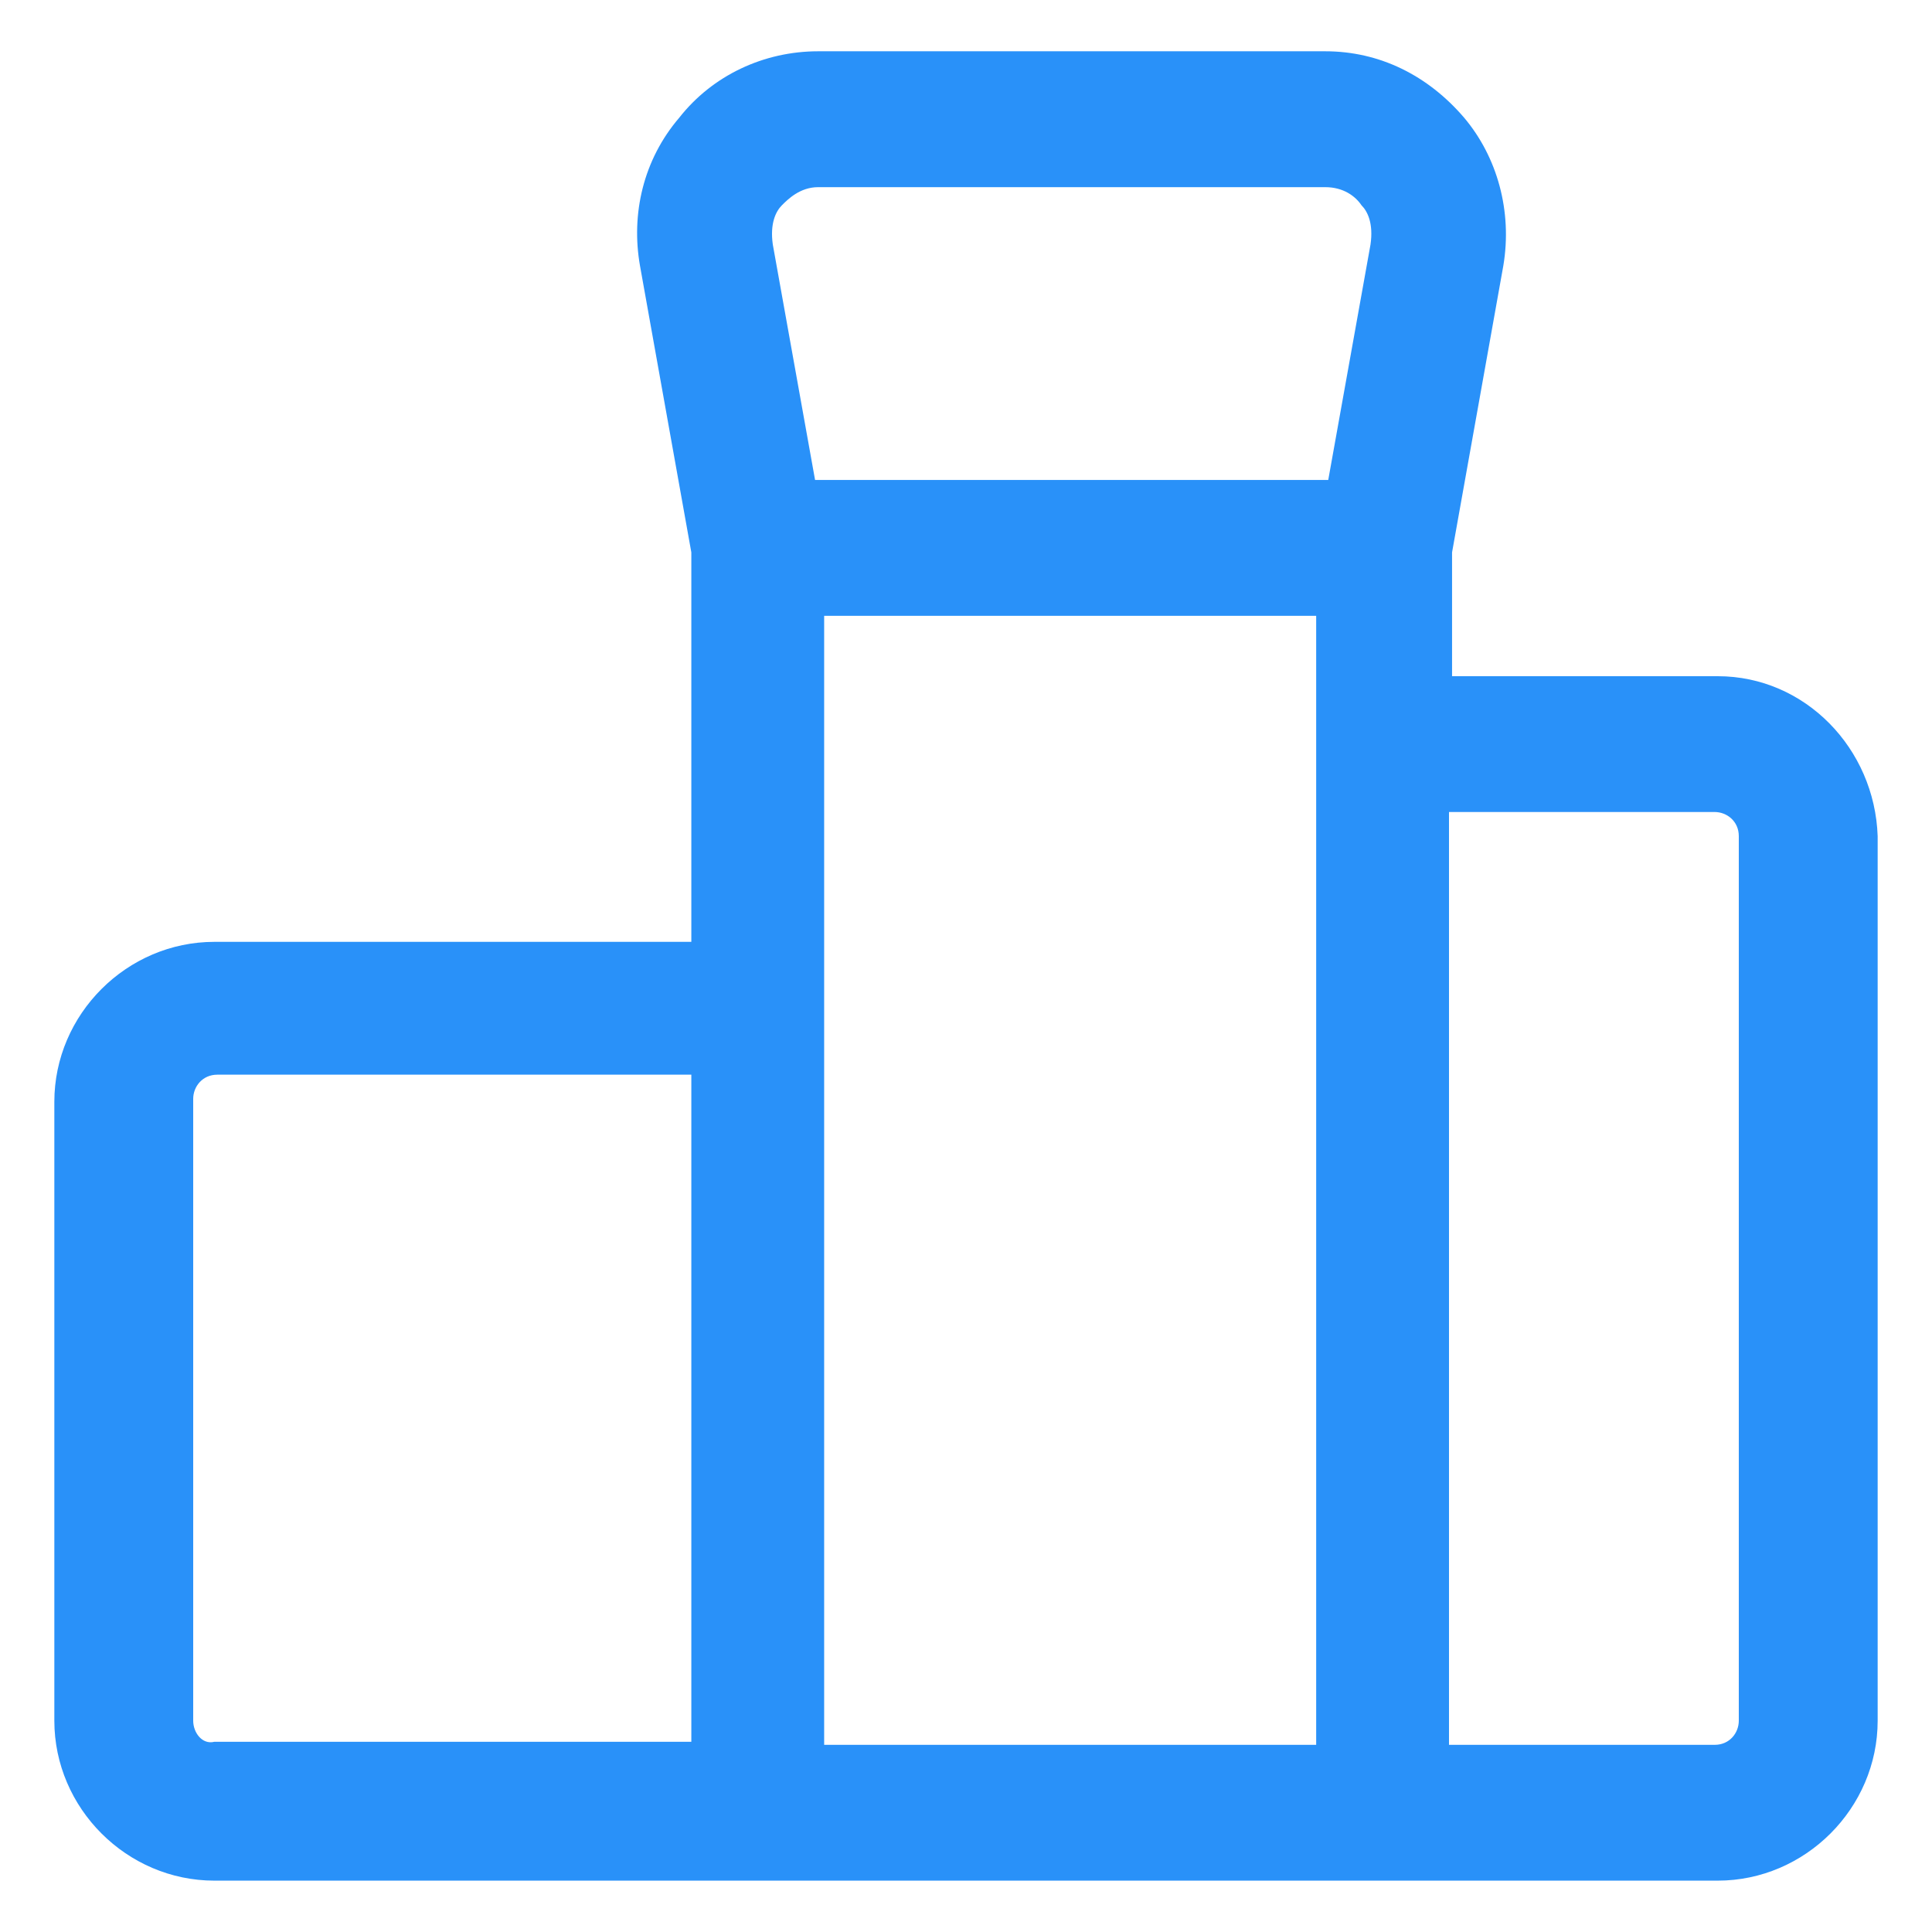 <svg xmlns="http://www.w3.org/2000/svg" width="24" height="24" viewBox="0 0 24 24" fill="none"><g clip-path="url(#clip0_501_40939)"><path d="M21.338 8.4H18.038V6.862L18.675 3.3C18.788 2.625 18.6 1.95 18.188 1.462C17.738 0.937 17.138 0.637 16.463 0.637H10.163C9.488 0.637 8.85 0.937 8.438 1.462C7.988 1.987 7.838 2.662 7.95 3.3L8.588 6.862V11.7H2.663C1.575 11.7 0.675 12.6 0.675 13.687V21.375C0.675 22.462 1.575 23.362 2.663 23.362H21.338C22.425 23.362 23.325 22.462 23.325 21.375V10.387C23.288 9.3 22.425 8.4 21.338 8.4ZM9.713 2.55C9.788 2.475 9.938 2.325 10.163 2.325H16.463C16.688 2.325 16.837 2.437 16.913 2.55C16.988 2.625 17.063 2.775 17.025 3.037L16.5 5.962H10.125L9.6 3.037C9.563 2.775 9.638 2.625 9.713 2.55ZM2.4 21.375V13.65C2.4 13.5 2.513 13.35 2.7 13.35H8.588V21.637H2.663C2.513 21.675 2.4 21.525 2.4 21.375ZM10.238 7.65H16.35V9.262V21.675H10.238V7.65ZM21.6 21.375C21.6 21.525 21.488 21.675 21.3 21.675H18V10.087H21.3C21.45 10.087 21.6 10.2 21.6 10.387V21.375V21.375Z" fill="#2991F9"></path></g><defs><clipPath id="clip0_501_40939"><rect width="24" height="24" fill="white"></rect></clipPath></defs></svg>